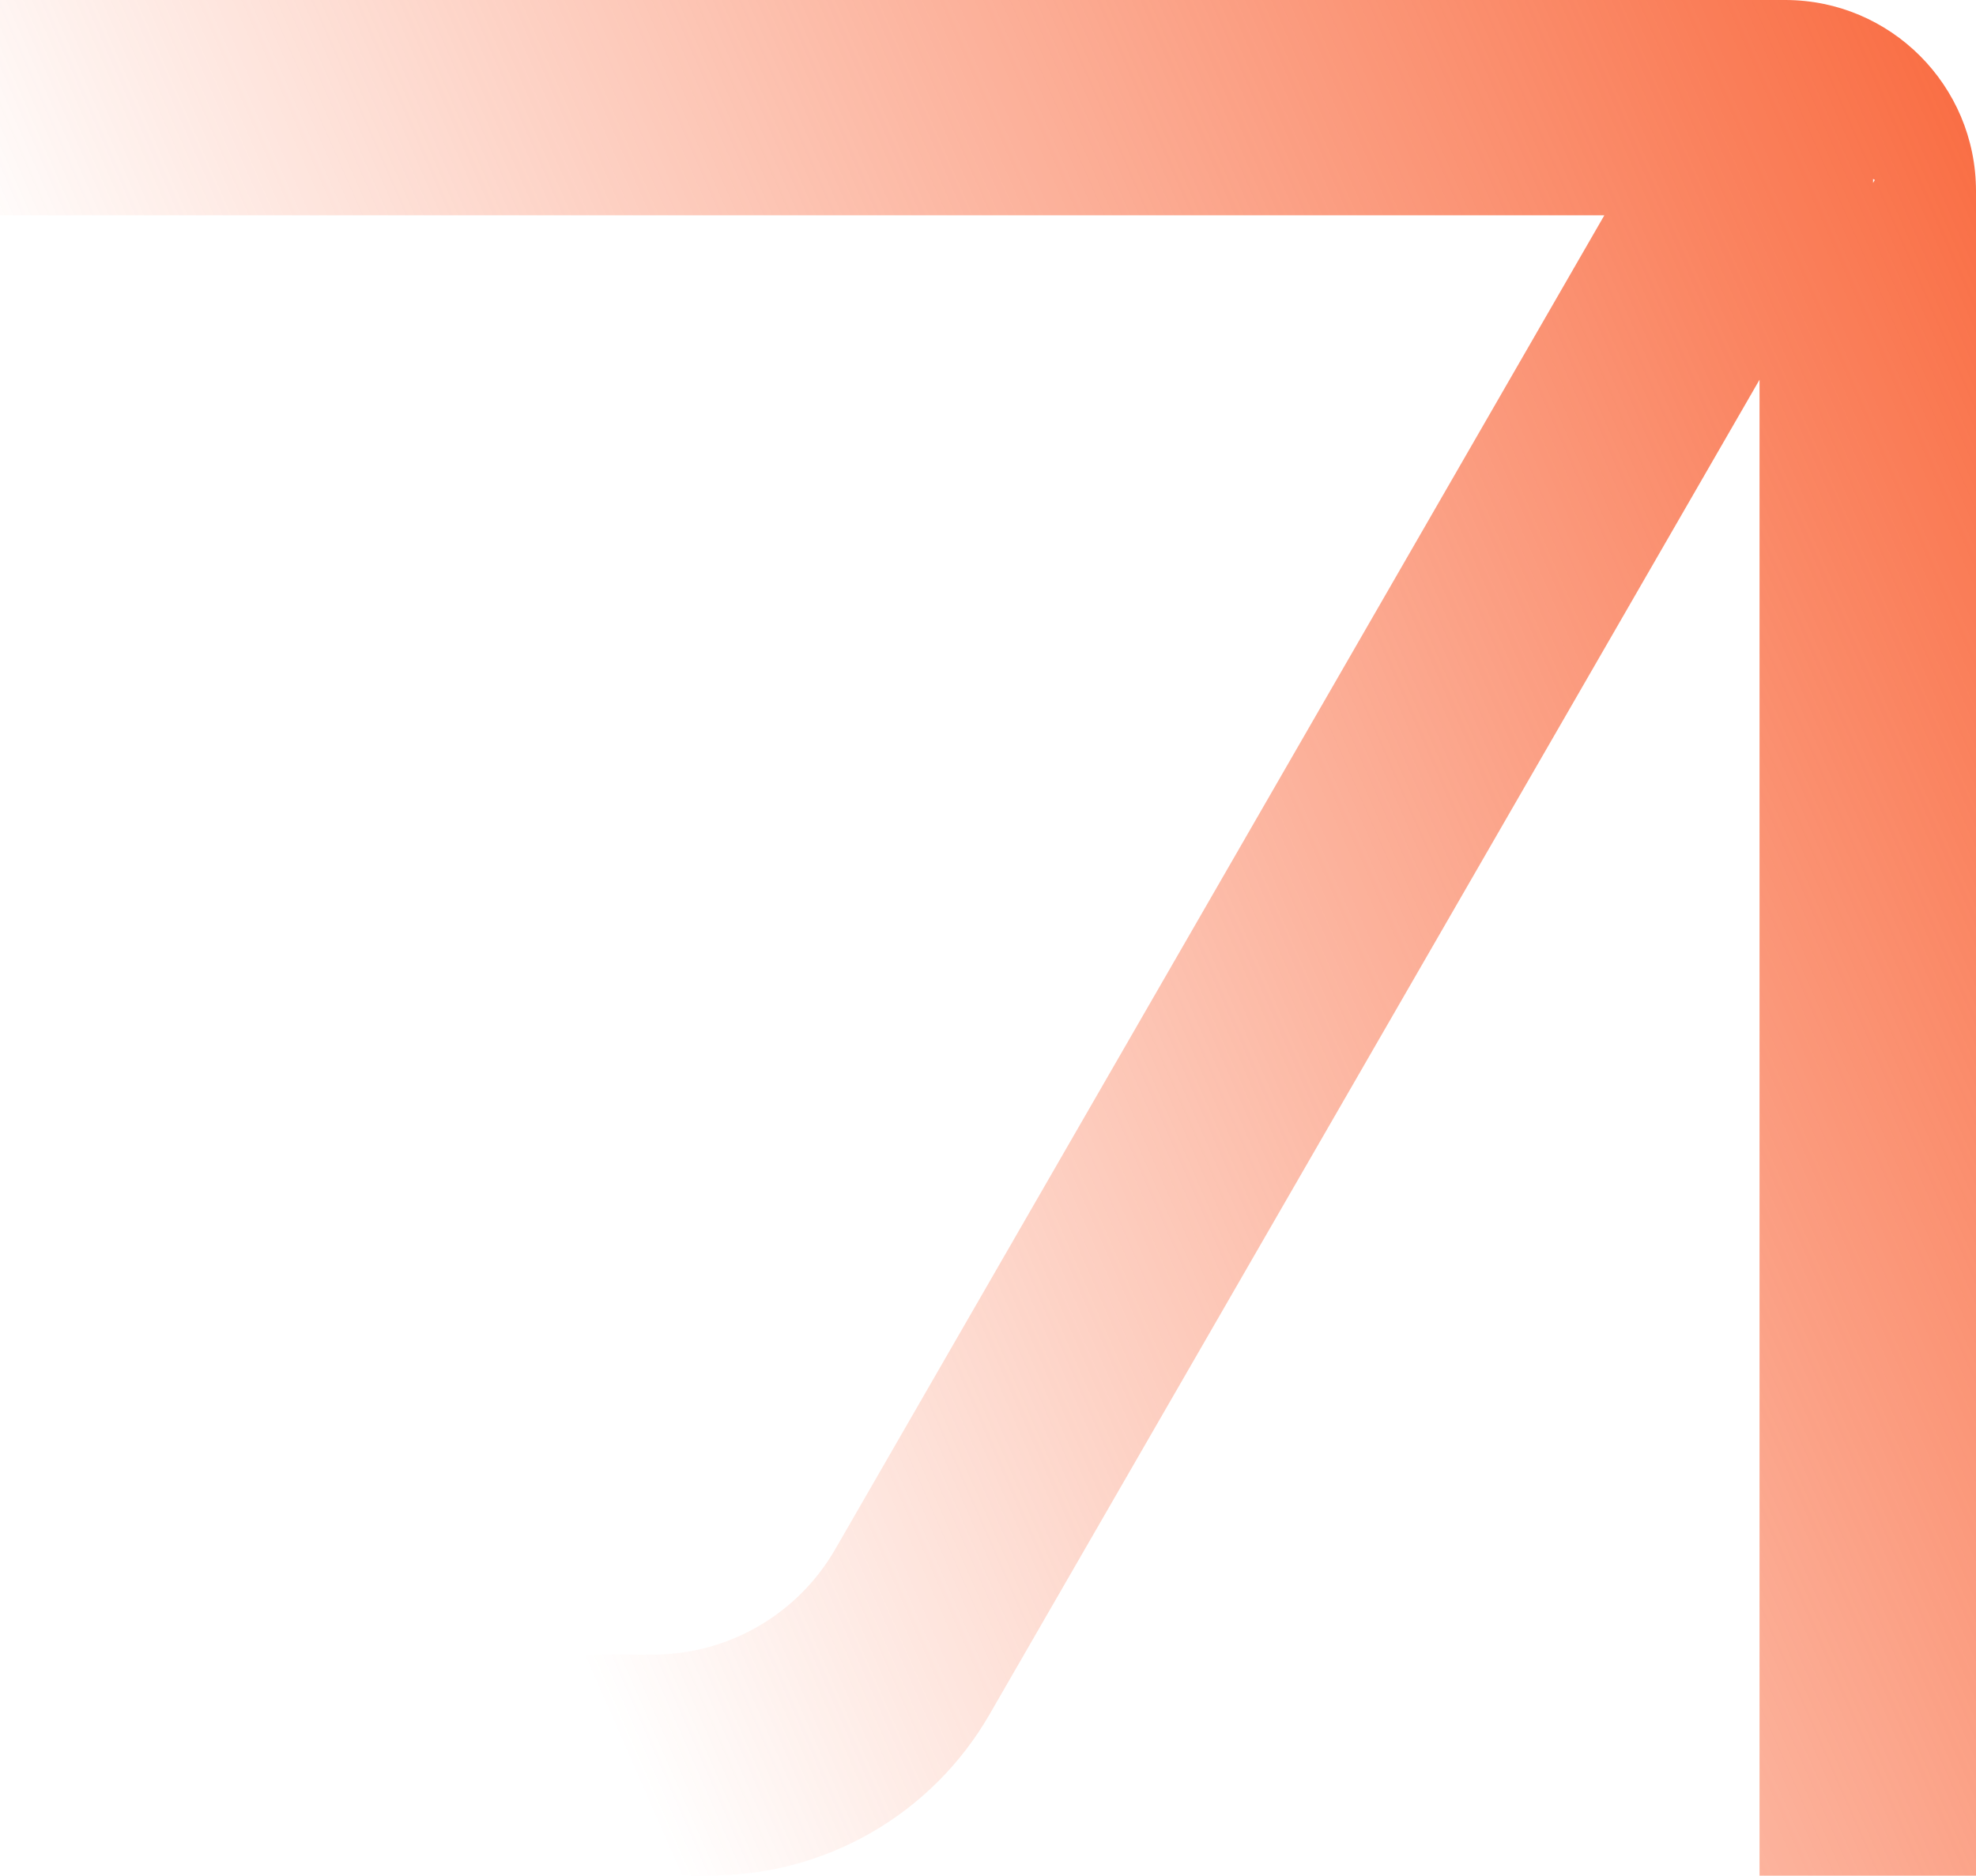 <?xml version="1.0" encoding="UTF-8"?> <svg xmlns="http://www.w3.org/2000/svg" width="178" height="169" viewBox="0 0 178 169" fill="none"><g clip-path="url(#clip0_45_370)"><path d="M0 0V19.398H144.521L75.246 139.575C71.86 145.458 65.599 149.08 58.816 149.08H0V169L64.07 168.976C74.408 168.976 83.958 163.446 89.127 154.488L158.5 34.213V169H178V17.222C178 7.706 170.307 0 160.805 0H0ZM168.729 16.481V16.116L168.887 16.213L168.729 16.481Z" fill="url(#paint0_linear_45_370)"></path></g><defs><linearGradient id="paint0_linear_45_370" x1="185.656" y1="-3.561" x2="17.677" y2="70.313" gradientUnits="userSpaceOnUse"><stop stop-color="#F96336"></stop><stop offset="1" stop-color="#F96336" stop-opacity="0"></stop></linearGradient><clipPath id="clip0_45_370"><rect width="178" height="169" fill="white"></rect></clipPath></defs></svg> 